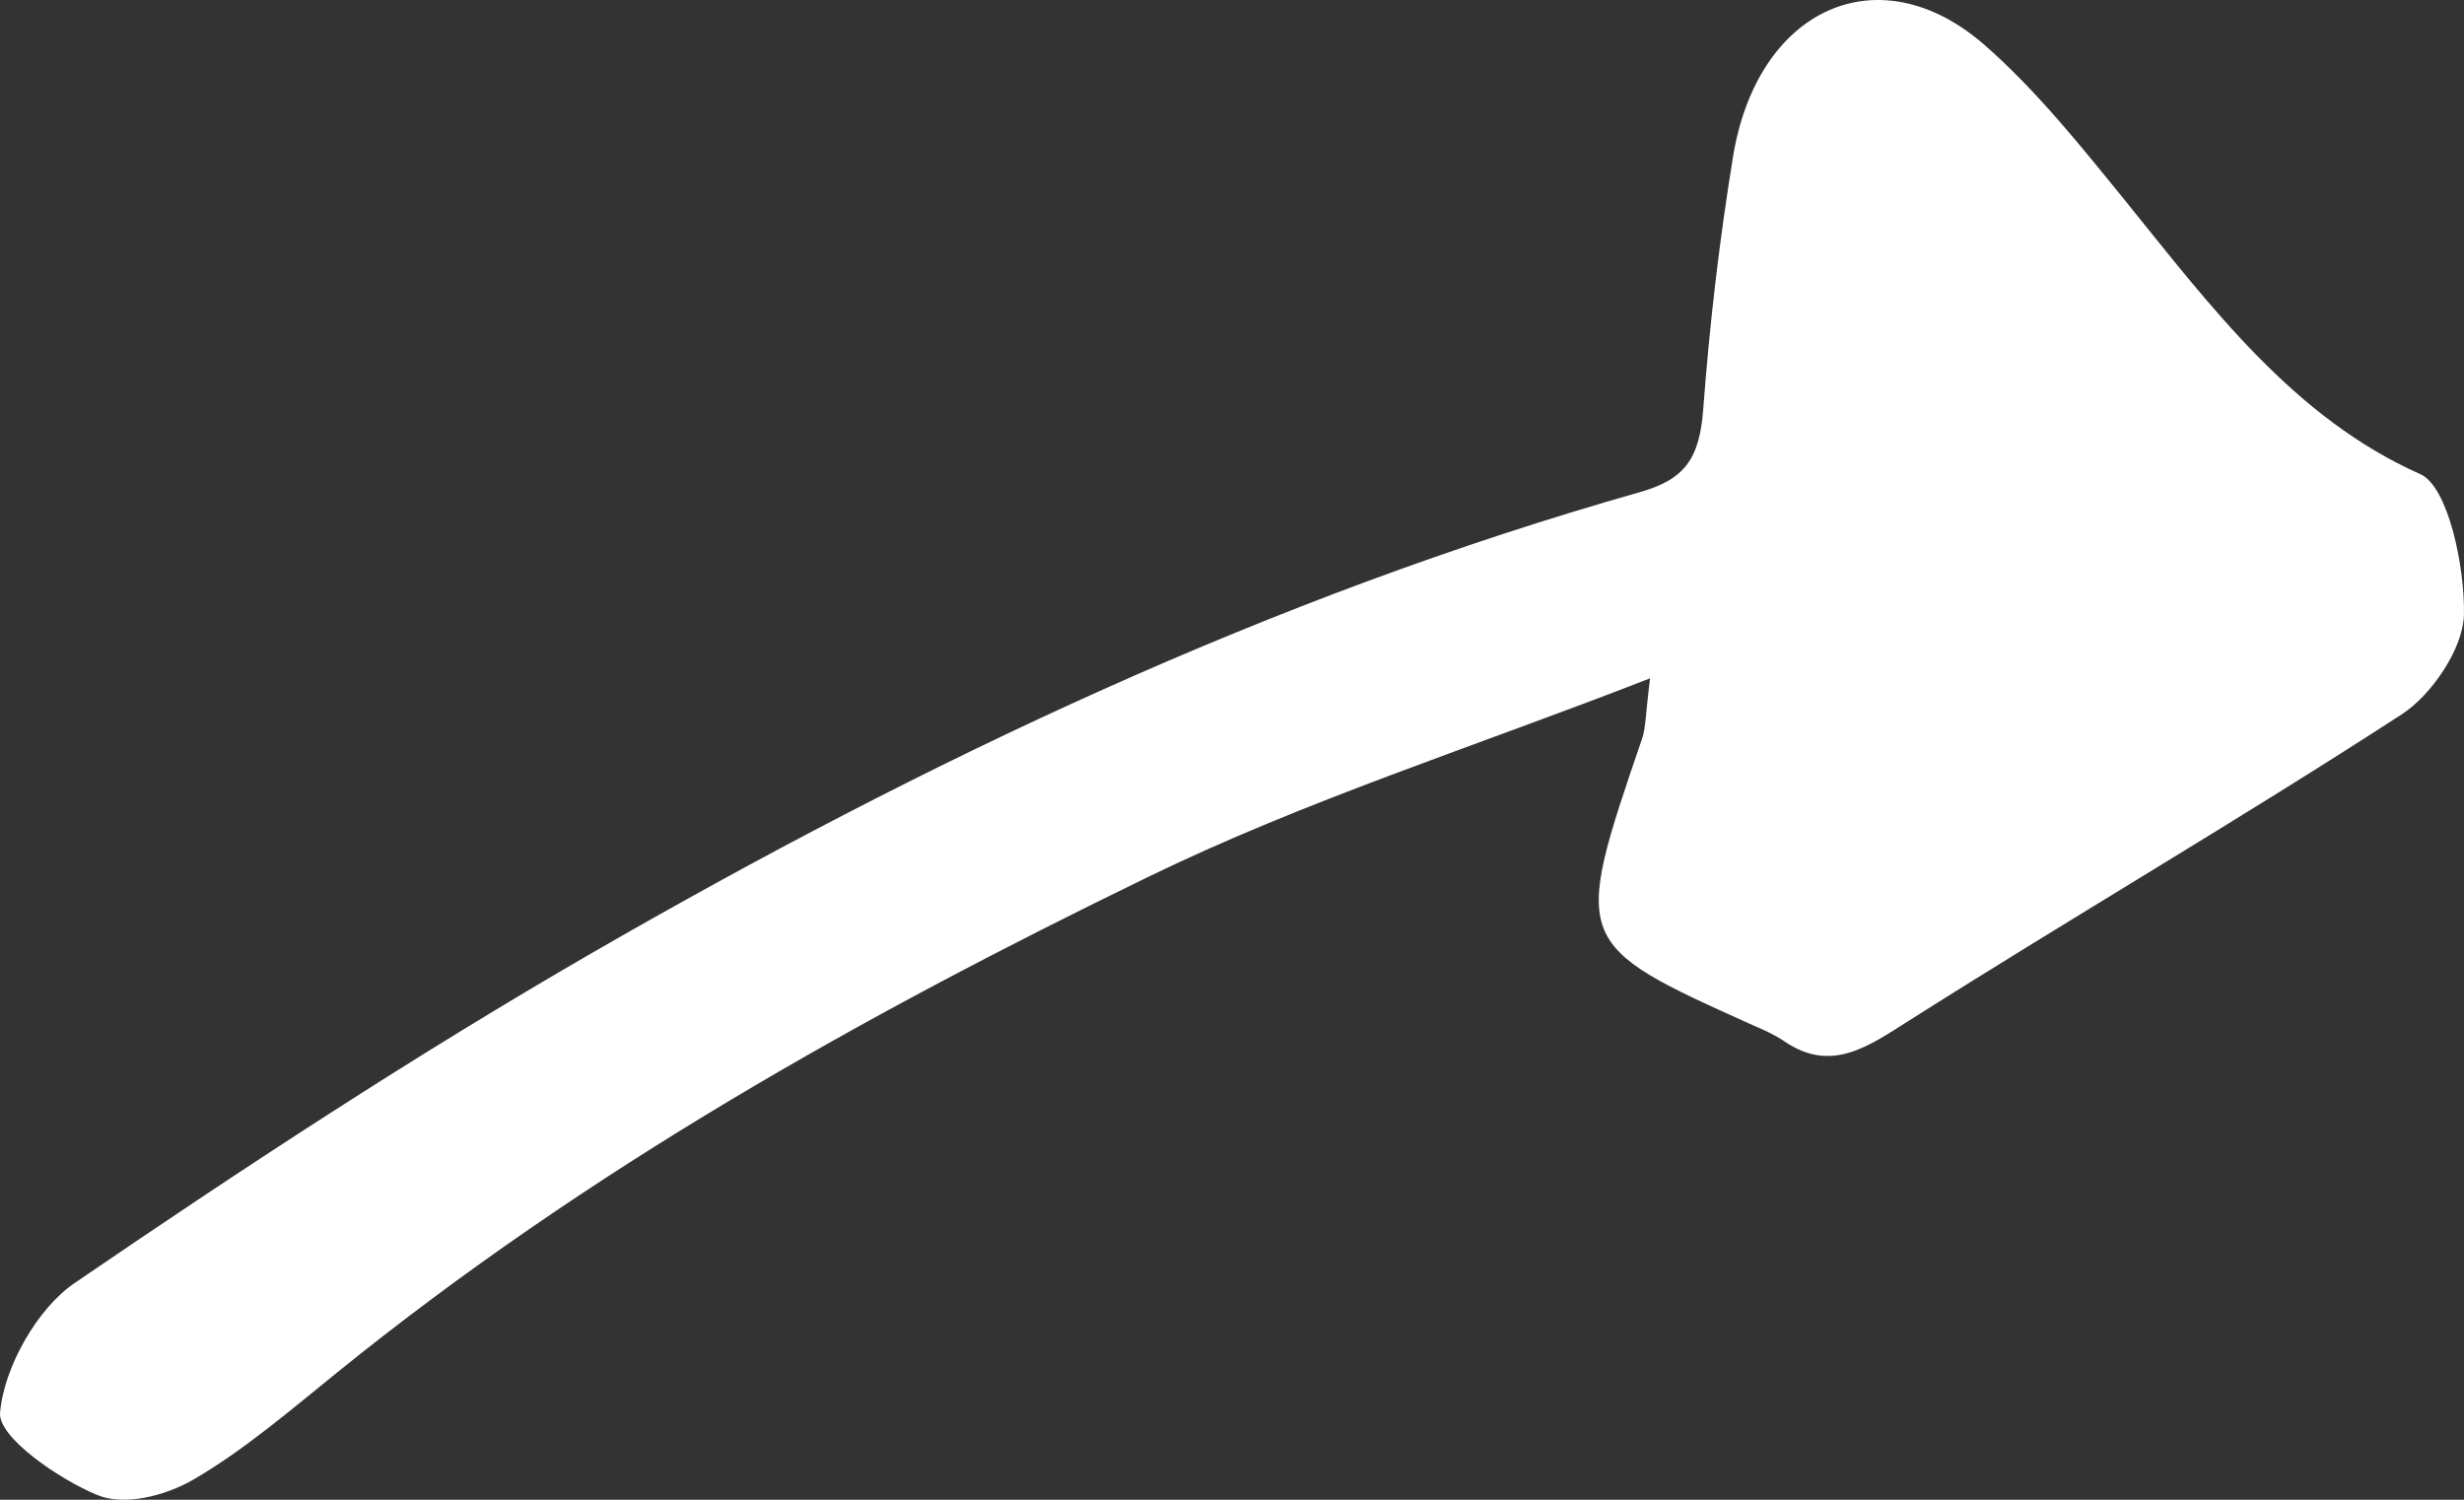 <svg xmlns="http://www.w3.org/2000/svg" fill="none" viewBox="0 0 46 28" height="28" width="46">
<rect x="0" y="0" width="46" height="28" fill="#333333" stroke="none"/>
<path fill="white" d="M30.805 12.664C27.503 13.951 24.371 14.942 21.41 16.384C16.144 18.943 10.996 21.818 6.295 25.623C5.42 26.33 4.554 27.076 3.605 27.627C3.084 27.927 2.323 28.122 1.816 27.912C1.103 27.617 -0.038 26.835 0.001 26.375C0.075 25.513 0.705 24.427 1.383 23.961C4.541 21.803 7.742 19.704 11.027 17.806C17.295 14.186 23.768 11.131 30.599 9.193C31.452 8.953 31.728 8.572 31.798 7.631C31.916 6.053 32.1 4.481 32.353 2.929C32.804 0.159 35.069 -0.877 37.038 0.83C38.004 1.672 38.84 2.718 39.67 3.74C41.293 5.748 42.828 7.806 45.186 8.853C45.702 9.083 46.017 10.575 45.999 11.472C45.986 12.118 45.383 12.984 44.84 13.335C41.8 15.308 38.691 17.12 35.634 19.058C34.868 19.544 34.186 20.035 33.316 19.444C33.132 19.319 32.931 19.229 32.73 19.143C29.353 17.626 29.349 17.611 30.656 13.79C30.726 13.585 30.718 13.35 30.805 12.664Z"></path>
</svg>
